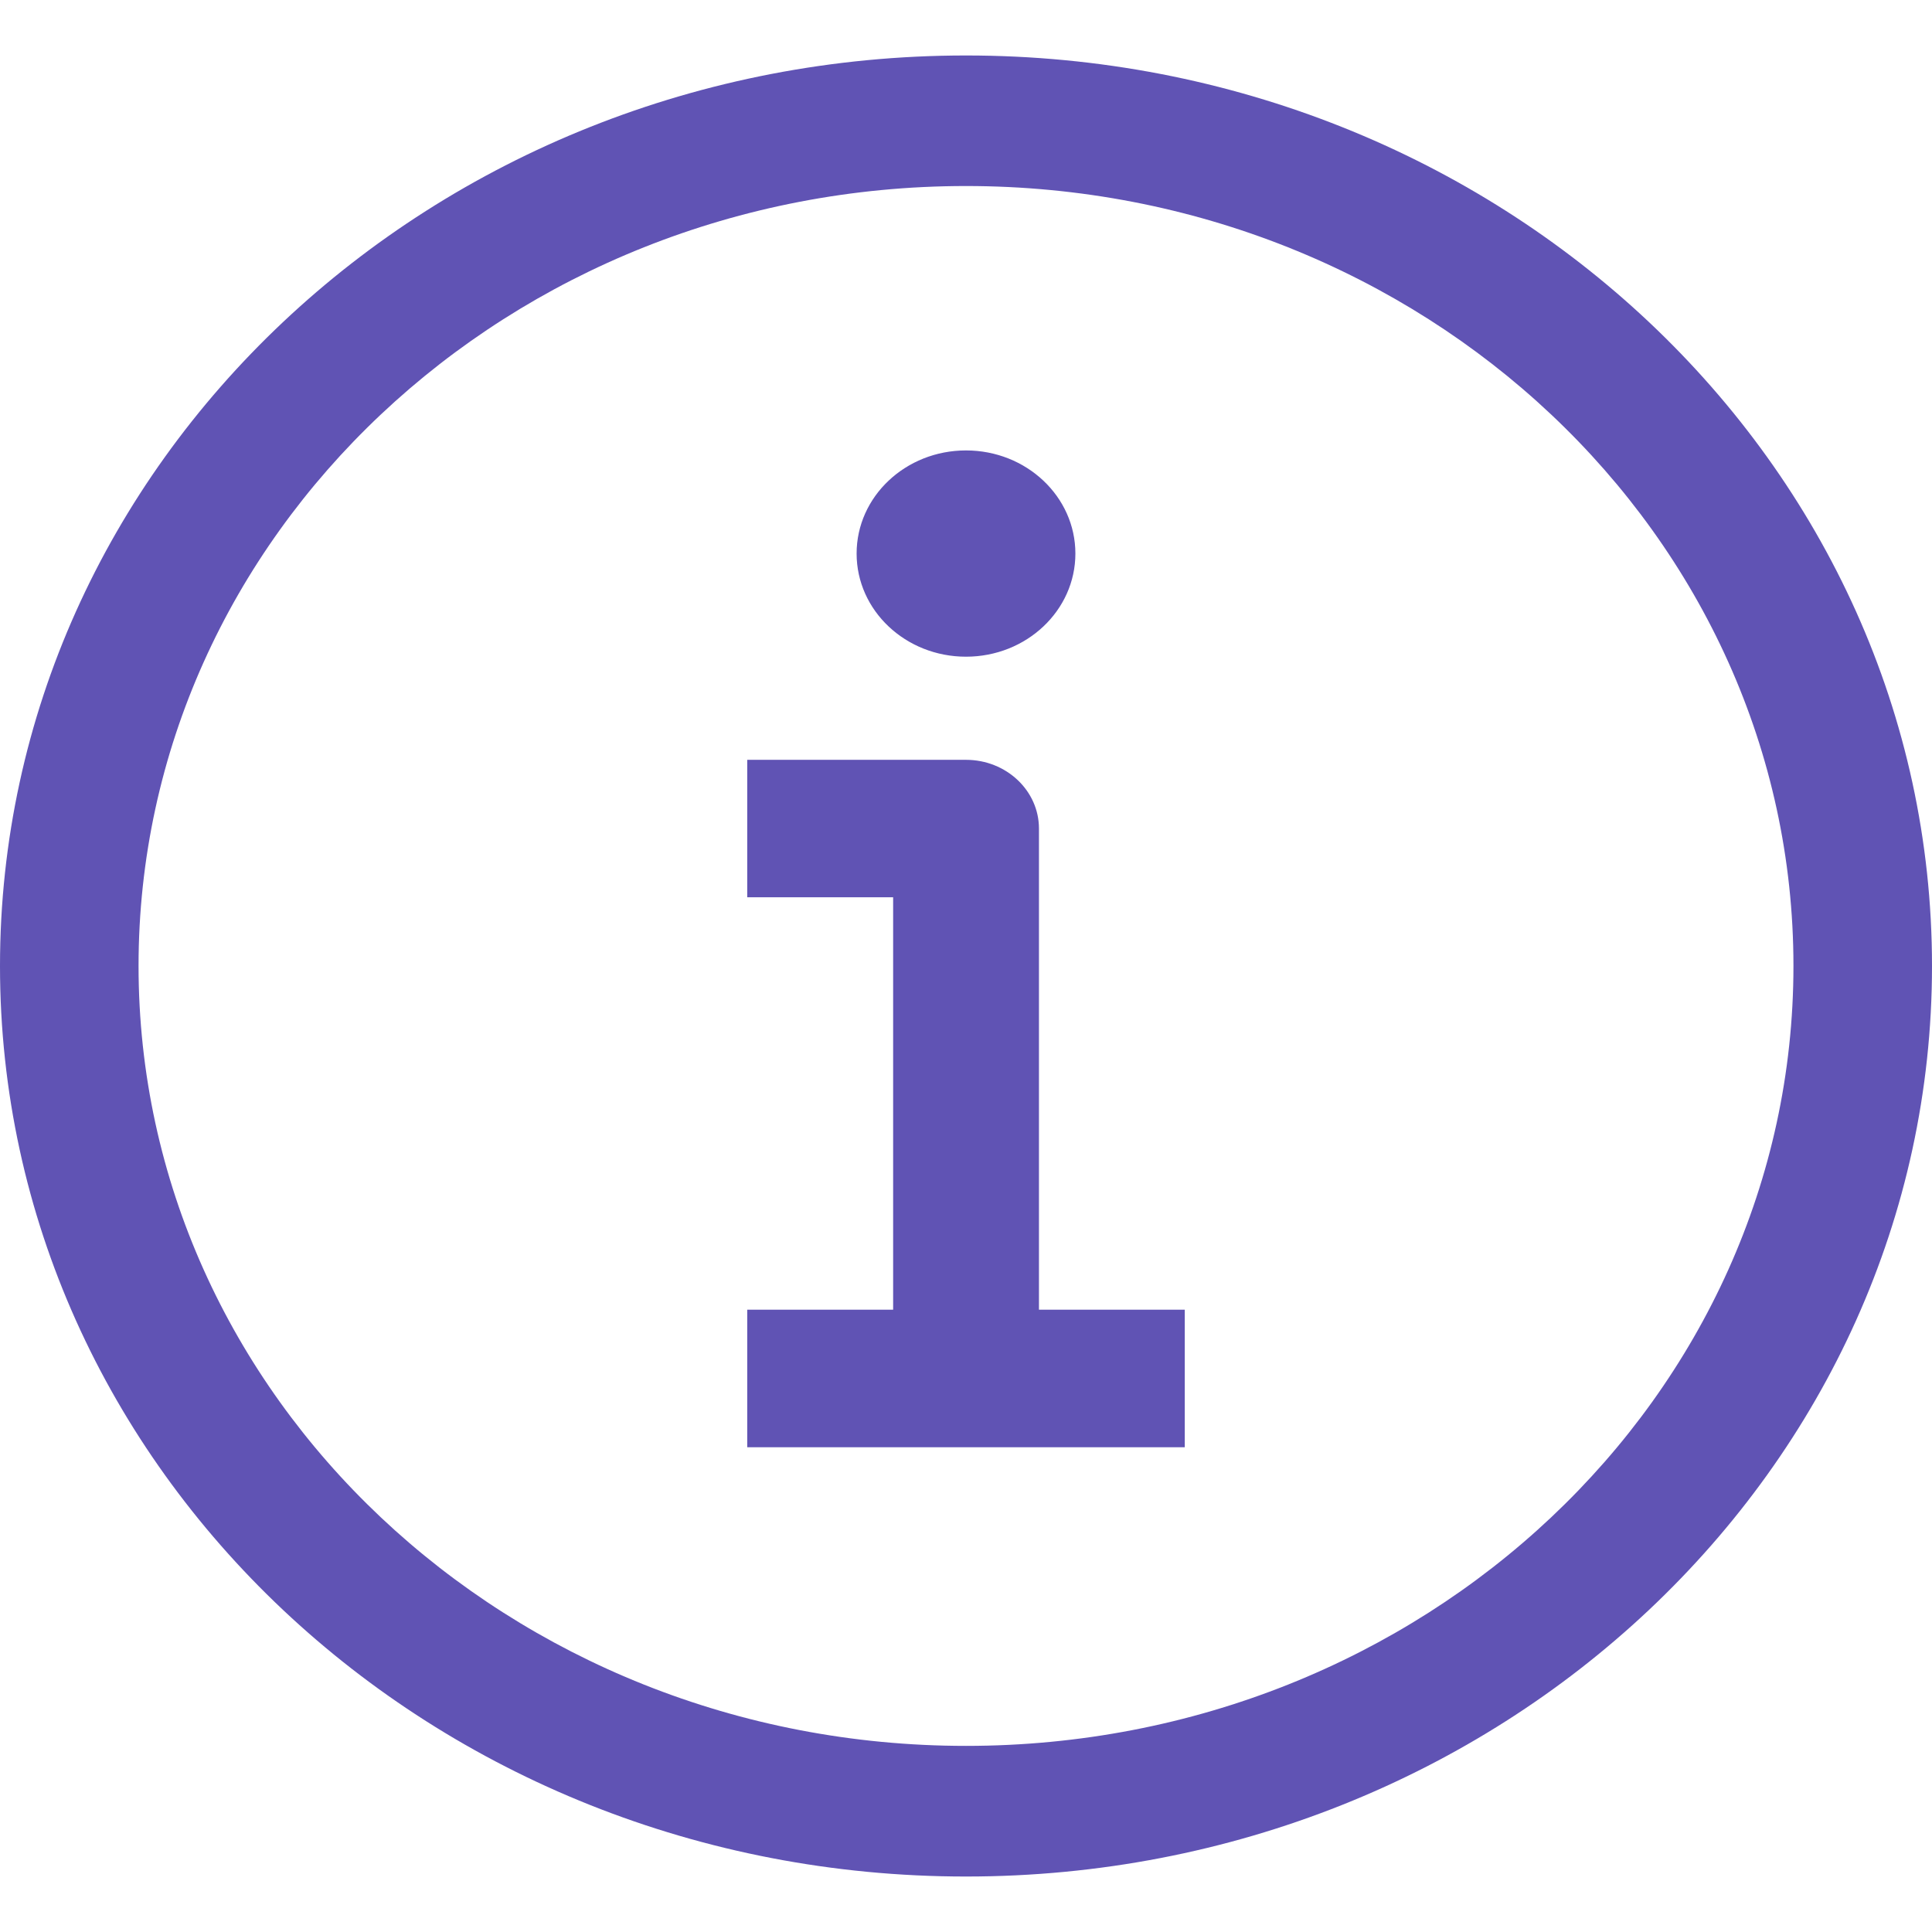 <svg width="21" height="21" viewBox="0 0 21 21" fill="none" xmlns="http://www.w3.org/2000/svg">
<path fill-rule="evenodd" clip-rule="evenodd" d="M10.5 0.603C4.701 0.603 0 5.034 0 10.5C0 15.966 4.701 20.397 10.5 20.397C16.299 20.397 21 15.966 21 10.5C21 5.034 16.299 0.603 10.5 0.603ZM1.506 10.499C1.506 5.817 5.533 2.022 10.5 2.022C15.467 2.022 19.494 5.817 19.494 10.499C19.494 15.181 15.467 18.977 10.5 18.977C5.533 18.977 1.506 15.181 1.506 10.499ZM11.689 6.017C11.689 6.636 11.157 7.138 10.5 7.138C9.843 7.138 9.311 6.636 9.311 6.017C9.311 5.398 9.843 4.896 10.5 4.896C11.157 4.896 11.689 5.398 11.689 6.017ZM8.122 8.259H8.915H10.5C10.938 8.259 11.293 8.594 11.293 9.006V14.236H12.086H12.878V15.731H12.086H10.5H8.915H8.122V14.236H8.915H9.708V9.753H8.915H8.122V8.259Z" fill="#6053B4"/>
</svg>
